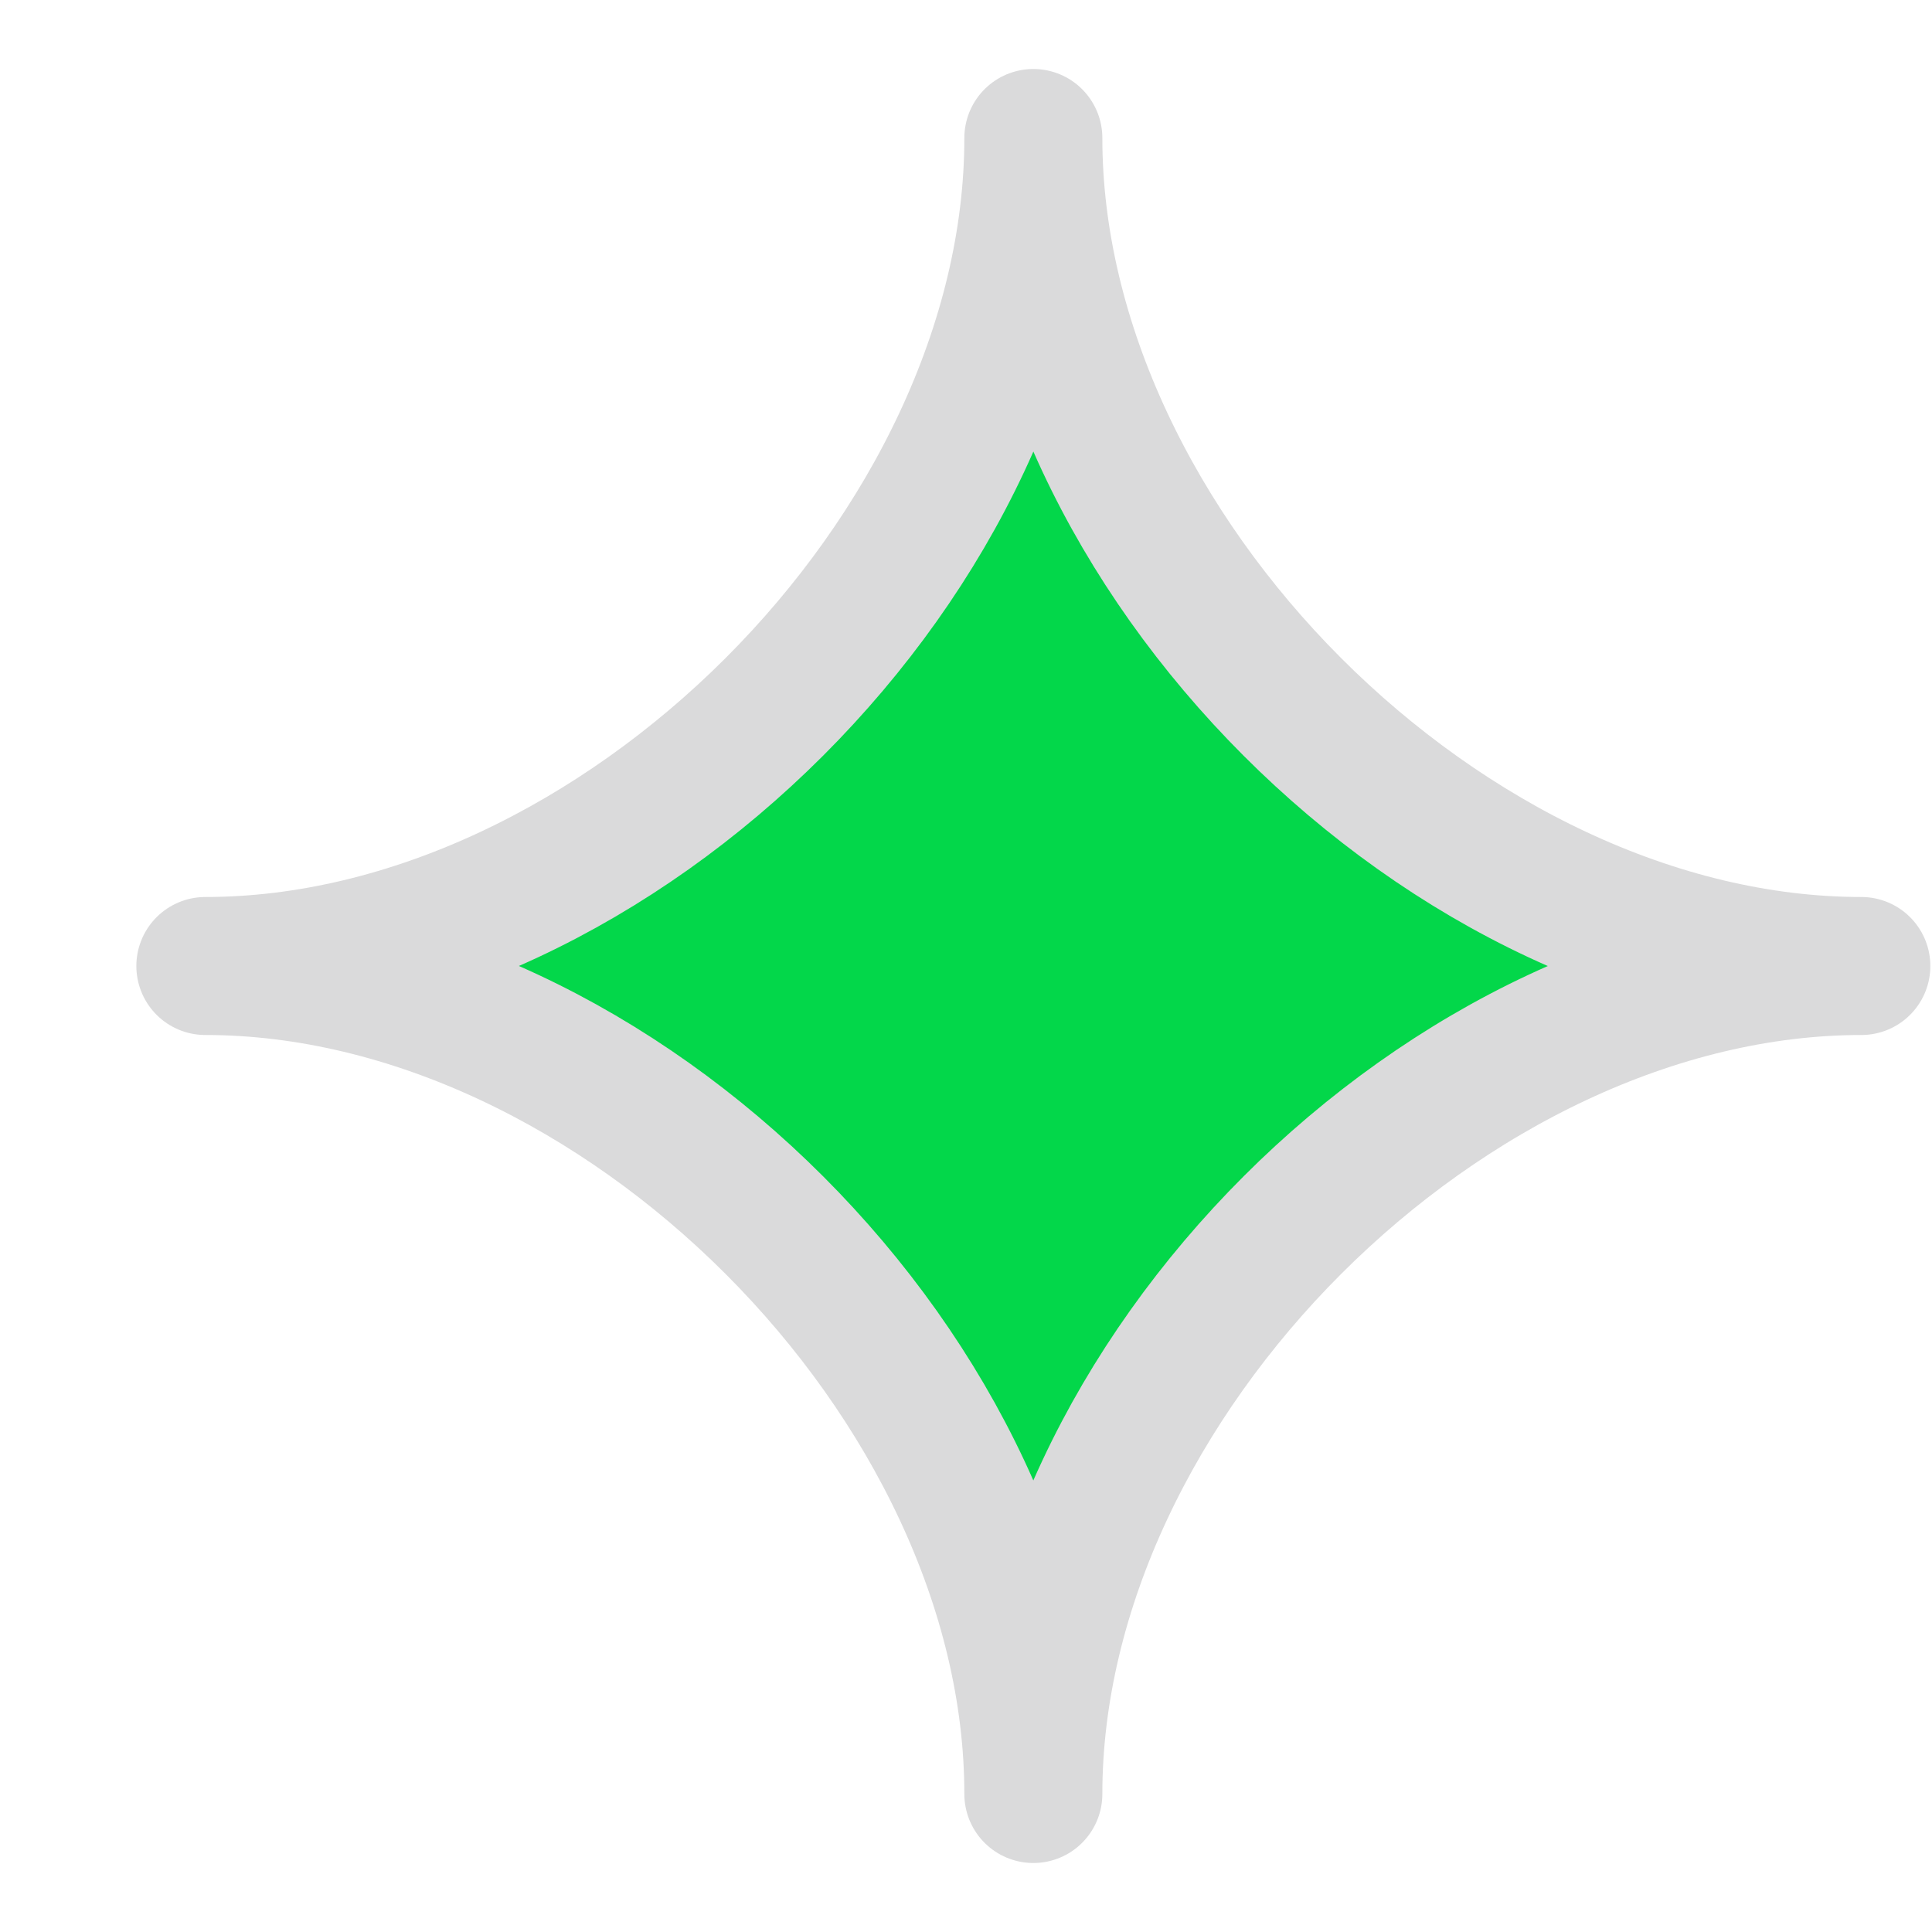<svg width="14" height="14" viewBox="0 0 14 14" fill="none" xmlns="http://www.w3.org/2000/svg">
<path d="M7.488 1C7.488 3.991 10.491 7 13.488 7C10.498 7 7.488 10.003 7.488 13C7.488 10.009 4.485 7 1.488 7C4.479 7 7.488 3.997 7.488 1Z" fill="#03D74A" stroke="#DADADB" stroke-linecap="round" stroke-linejoin="round"/>
</svg>
